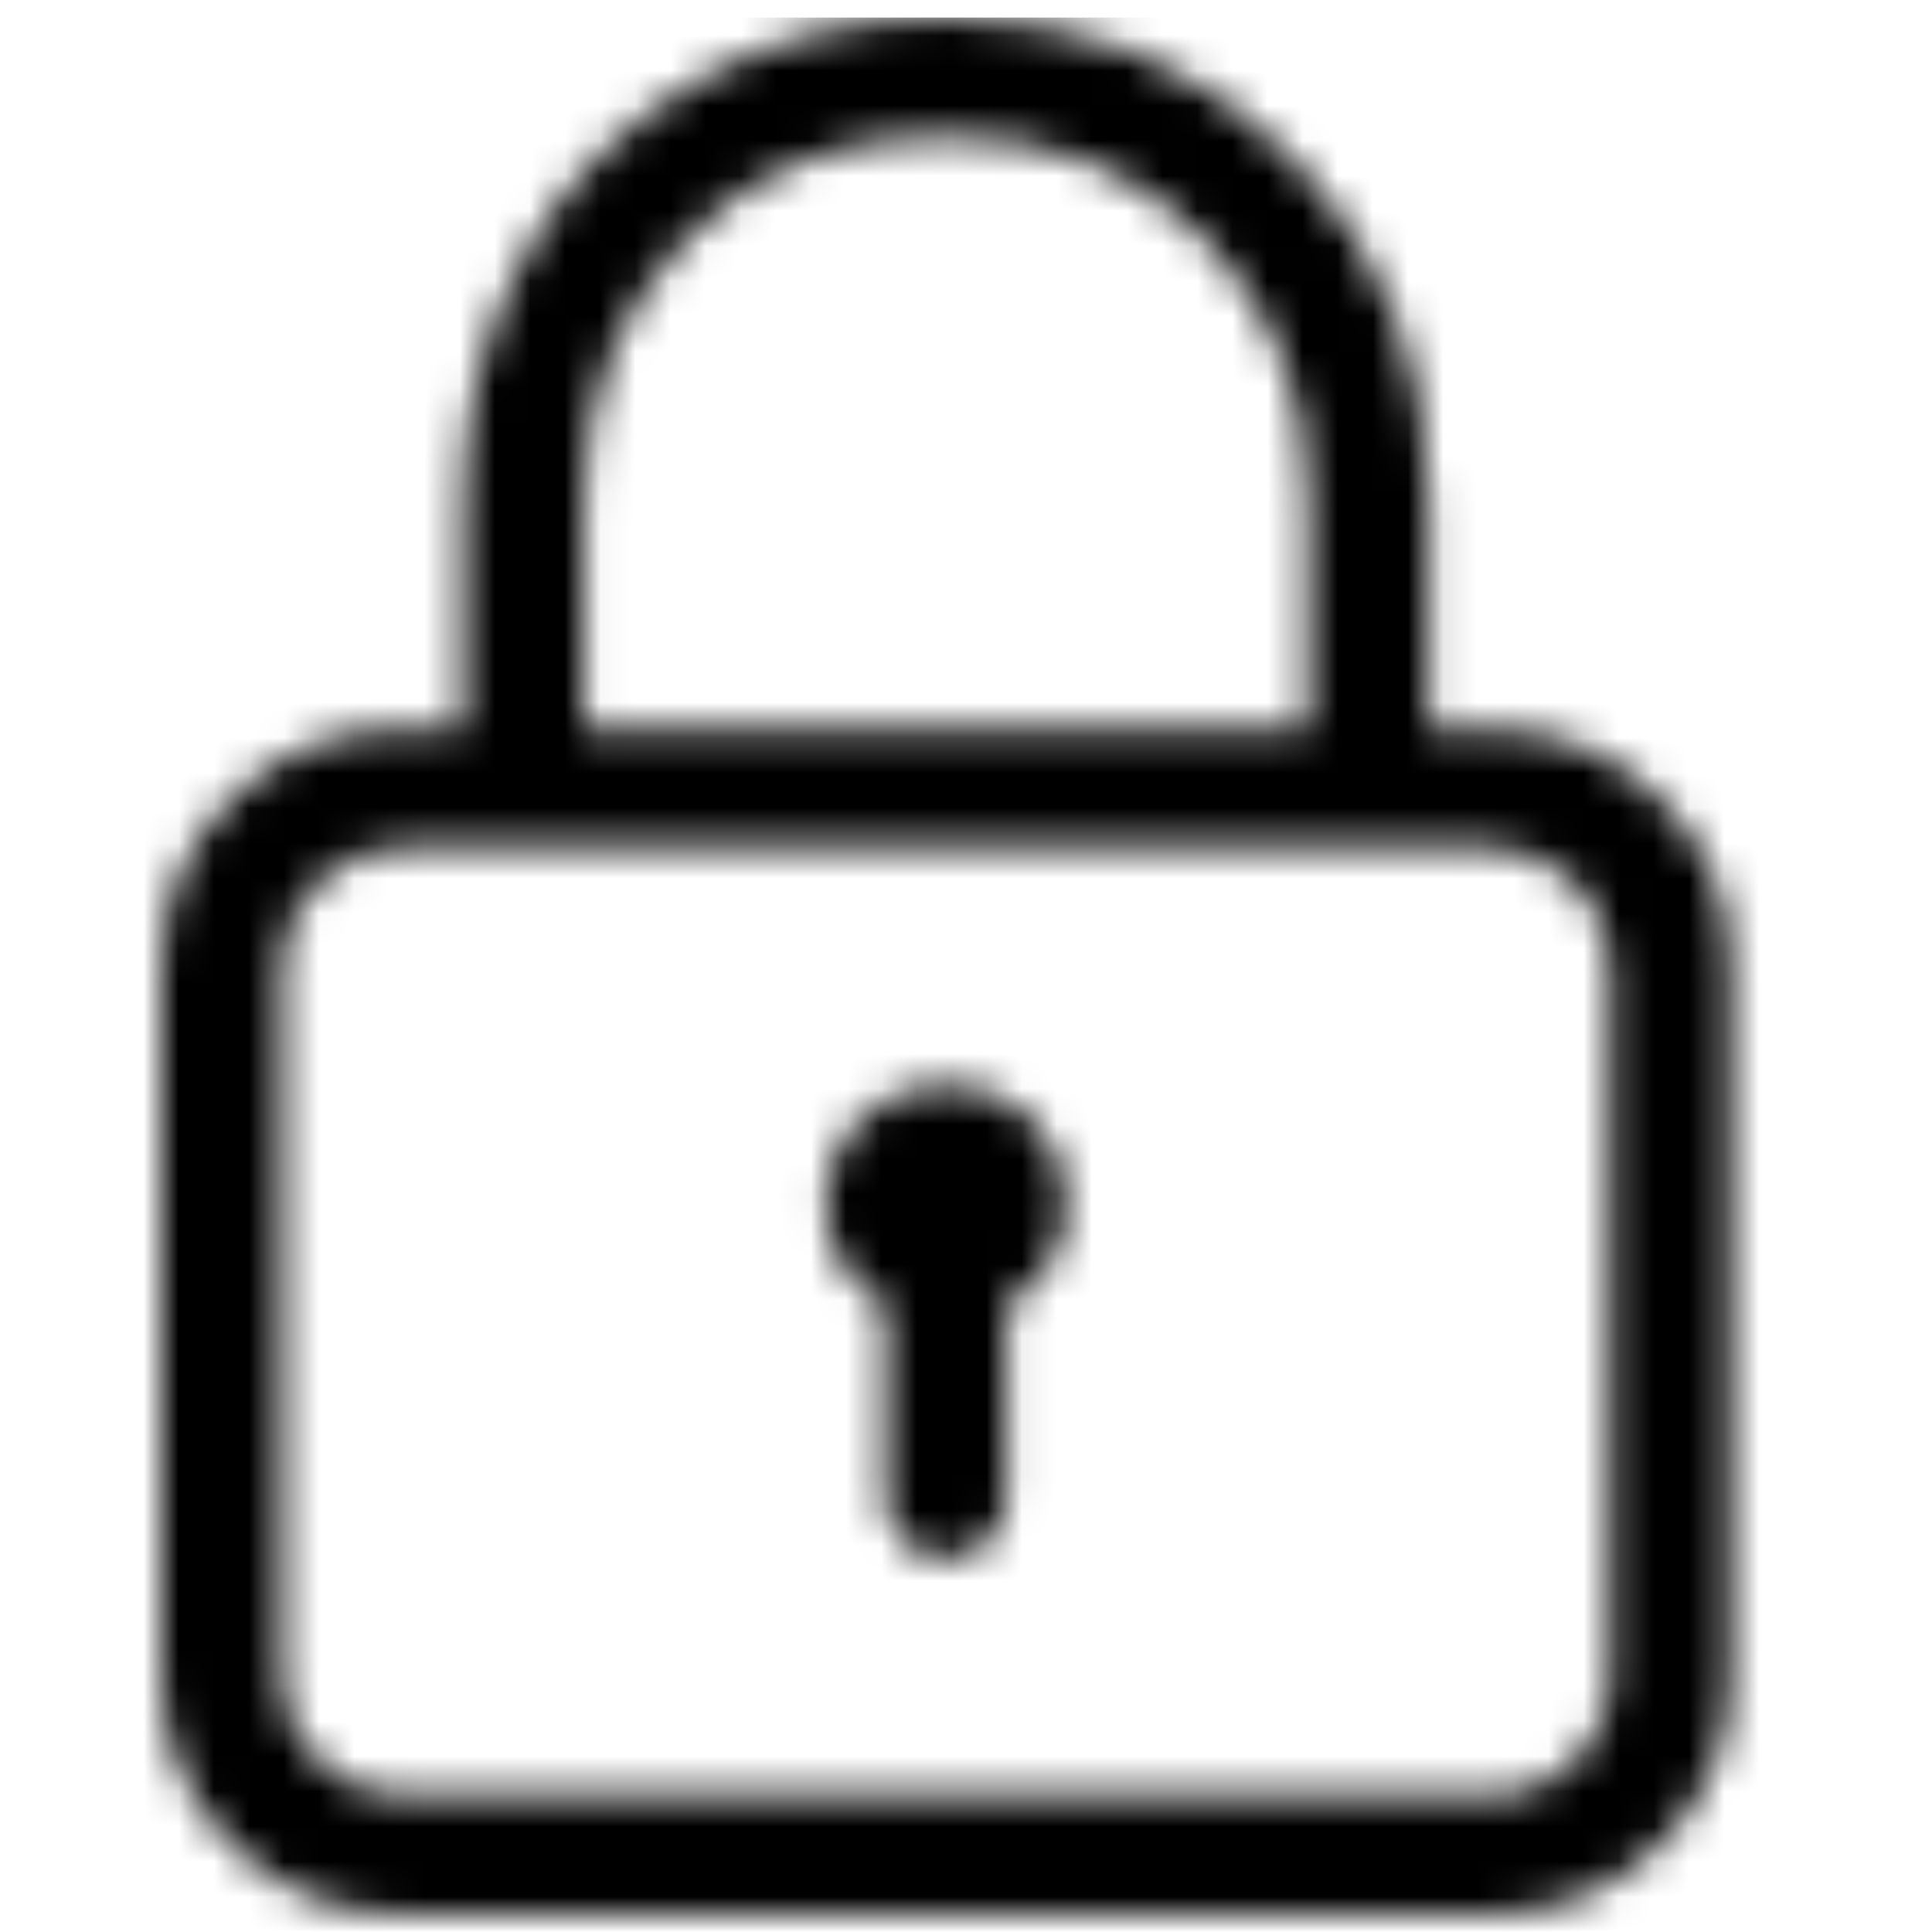 <?xml version="1.0" encoding="UTF-8"?>
<svg width="55px" height="55px" viewBox="0 0 55 55" version="1.1" xmlns="http://www.w3.org/2000/svg" xmlns:xlink="http://www.w3.org/1999/xlink">
    <title>Valor2</title>
    <defs>
        <path d="M37.812,20.25 L36.094,20.25 L36.094,13.816 C36.094,9.914 34.796,6.636 32.2,3.981 C29.604,1.327 26.3,0 22.29,0 C19.64,0 17.259,0.624 15.146,1.872 C13.034,3.12 11.414,4.79 10.286,6.882 C9.158,8.974 8.594,11.285 8.594,13.816 L8.594,20.25 L6.875,20.25 C4.977,20.25 3.357,20.909 2.014,22.228 C0.671,23.546 0,25.137 0,27 L0,47.25 C0,49.113 0.671,50.704 2.014,52.022 C3.357,53.341 4.977,54 6.875,54 L37.812,54 C39.71,54 41.331,53.341 42.673,52.022 C44.016,50.704 44.688,49.113 44.688,47.25 L44.688,27 C44.688,25.137 44.016,23.546 42.673,22.228 C41.331,20.909 39.71,20.25 37.812,20.25 Z M12.031,13.816 C12.031,10.863 12.98,8.385 14.878,6.381 C16.776,4.377 19.246,3.375 22.29,3.375 C25.334,3.375 27.822,4.368 29.756,6.354 C31.689,8.341 32.656,10.828 32.656,13.816 L32.656,20.25 L12.031,20.25 L12.031,13.816 Z M41.25,47.25 C41.25,47.848 41.098,48.41 40.793,48.938 C40.489,49.465 40.068,49.878 39.531,50.177 C38.994,50.476 38.421,50.625 37.812,50.625 L6.875,50.625 C5.944,50.625 5.138,50.291 4.458,49.623 C3.778,48.955 3.438,48.164 3.438,47.25 L3.438,27 C3.438,26.086 3.778,25.295 4.458,24.627 C5.138,23.959 5.944,23.625 6.875,23.625 L37.812,23.625 C38.743,23.625 39.549,23.959 40.229,24.627 C40.91,25.295 41.25,26.086 41.25,27 L41.25,47.25 Z M22.344,30.375 C21.377,30.375 20.562,30.7 19.9,31.351 C19.237,32.001 18.906,32.801 18.906,33.75 C18.906,35.016 19.479,35.982 20.625,36.65 L20.625,42.188 C20.625,42.645 20.795,43.04 21.135,43.374 C21.475,43.708 21.878,43.875 22.344,43.875 C22.809,43.875 23.212,43.708 23.552,43.374 C23.892,43.04 24.062,42.645 24.062,42.188 L24.062,36.65 C25.208,35.982 25.781,35.016 25.781,33.75 C25.781,32.801 25.45,32.001 24.788,31.351 C24.125,30.7 23.311,30.375 22.344,30.375 Z" id="path-1"></path>
    </defs>
    <g id="Pagina-1" stroke="none" stroke-width="1" fill="none" fill-rule="evenodd">
        <g id="00.HomeDesplegableSimple" transform="translate(-932, -2728)">
            <g id="Group-3-Copy" transform="translate(758, 2728)">
                <g id="Valor2_export" transform="translate(174, 0)">
                    <g id="Icn-/-simple-line-icons:lock" transform="translate(0, 0.5)">
                        <g id="simple-line-icons:lock" transform="translate(4.583, 0)">
                            <mask id="mask-2" fill="white">
                                <use xlink:href="#path-1"></use>
                            </mask>
                            <g id="Color-/-Negro" mask="url(#mask-2)" fill="#000000">
                                <g transform="translate(-2, 0)" id="Rectangle">
                                    <rect x="0" y="0" width="51" height="55"></rect>
                                </g>
                            </g>
                        </g>
                    </g>
                </g>
            </g>
        </g>
    </g>
</svg>